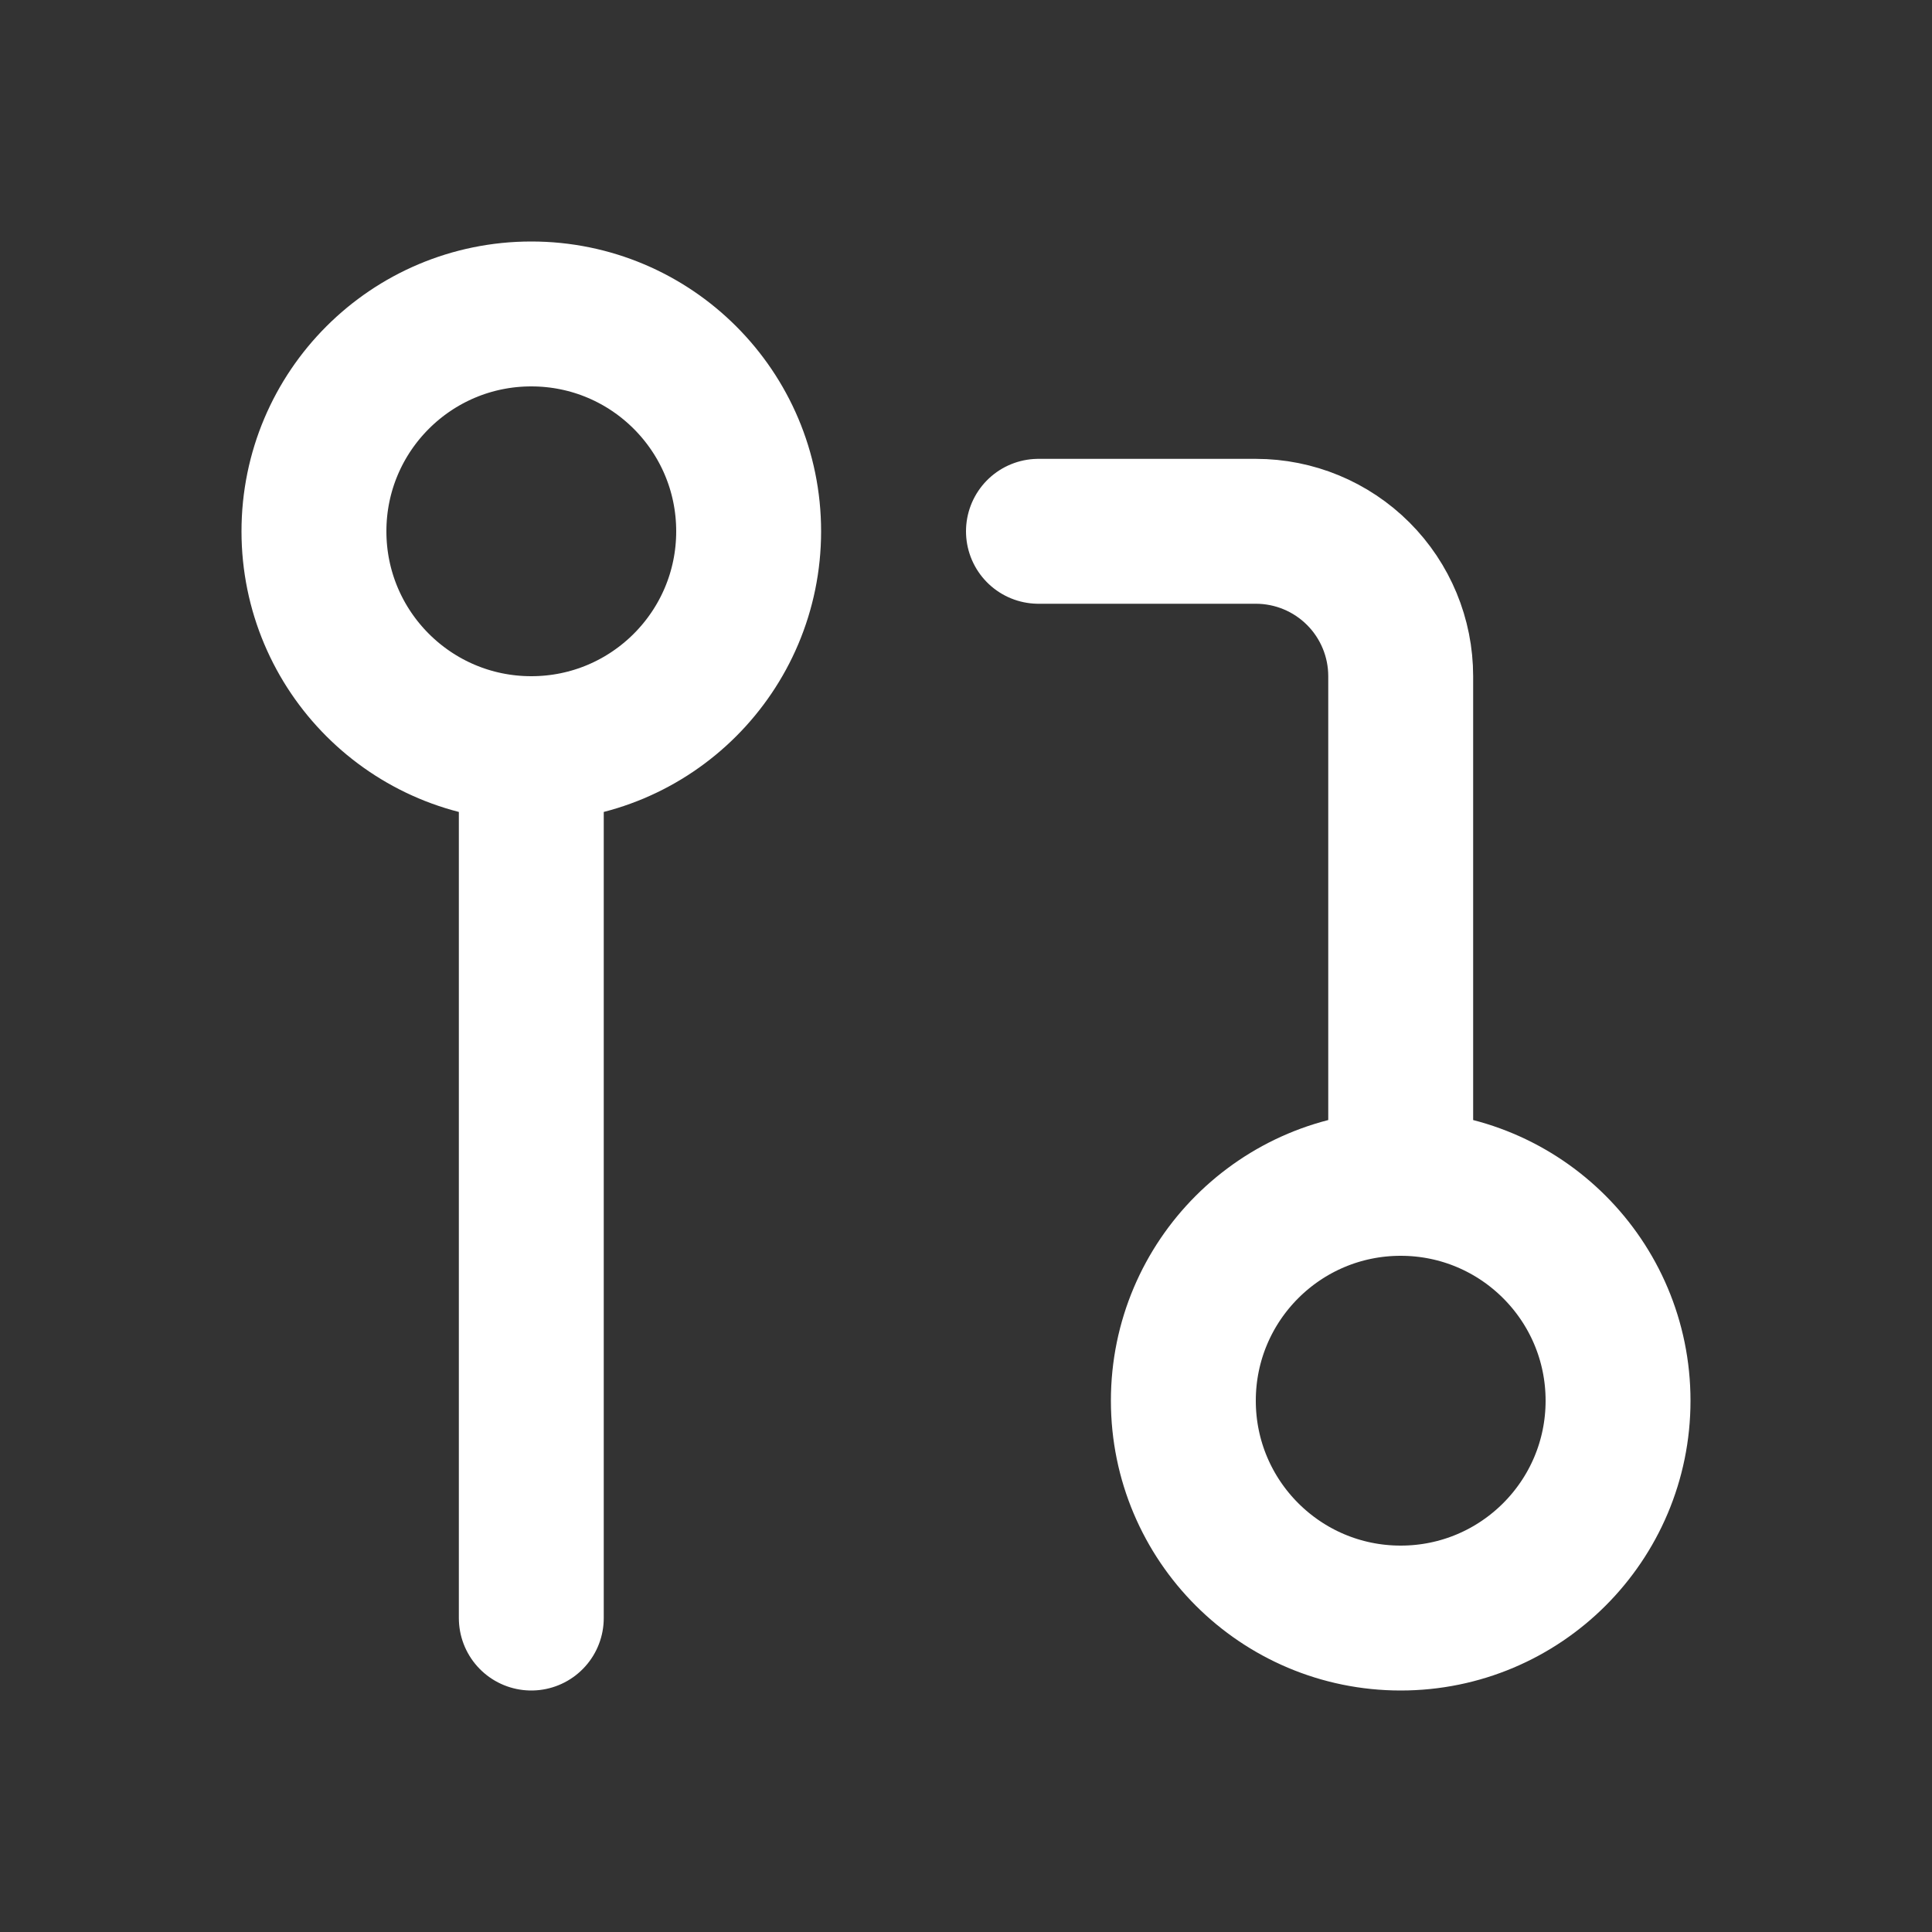 <svg width="28" height="28" viewBox="0 0 28 28" fill="none" xmlns="http://www.w3.org/2000/svg">
<rect x="0" y="0" width="28" height="28" fill="#333333" stroke="none"/>
<g id="git-pull-request">
<path id="Icon" d="M20.3 17.15C18.56 17.15 17.15 18.56 17.15 20.3C17.15 22.04 18.56 23.45 20.3 23.45C22.04 23.45 23.45 22.04 23.45 20.3C23.45 18.56 22.04 17.15 20.3 17.15ZM20.3 17.15V9.8C20.3 9.243 20.079 8.709 19.685 8.315C19.291 7.921 18.757 7.7 18.2 7.7H15.05M7.7 10.85V23.45M7.7 10.85C9.44 10.85 10.85 9.44 10.85 7.7C10.85 5.96 9.44 4.55 7.7 4.55C5.96 4.55 4.55 5.96 4.55 7.7C4.55 9.44 5.96 10.85 7.7 10.85Z" stroke="white" stroke-width="2.1" stroke-linecap="round" stroke-linejoin="round"/>
</g>
</svg>
